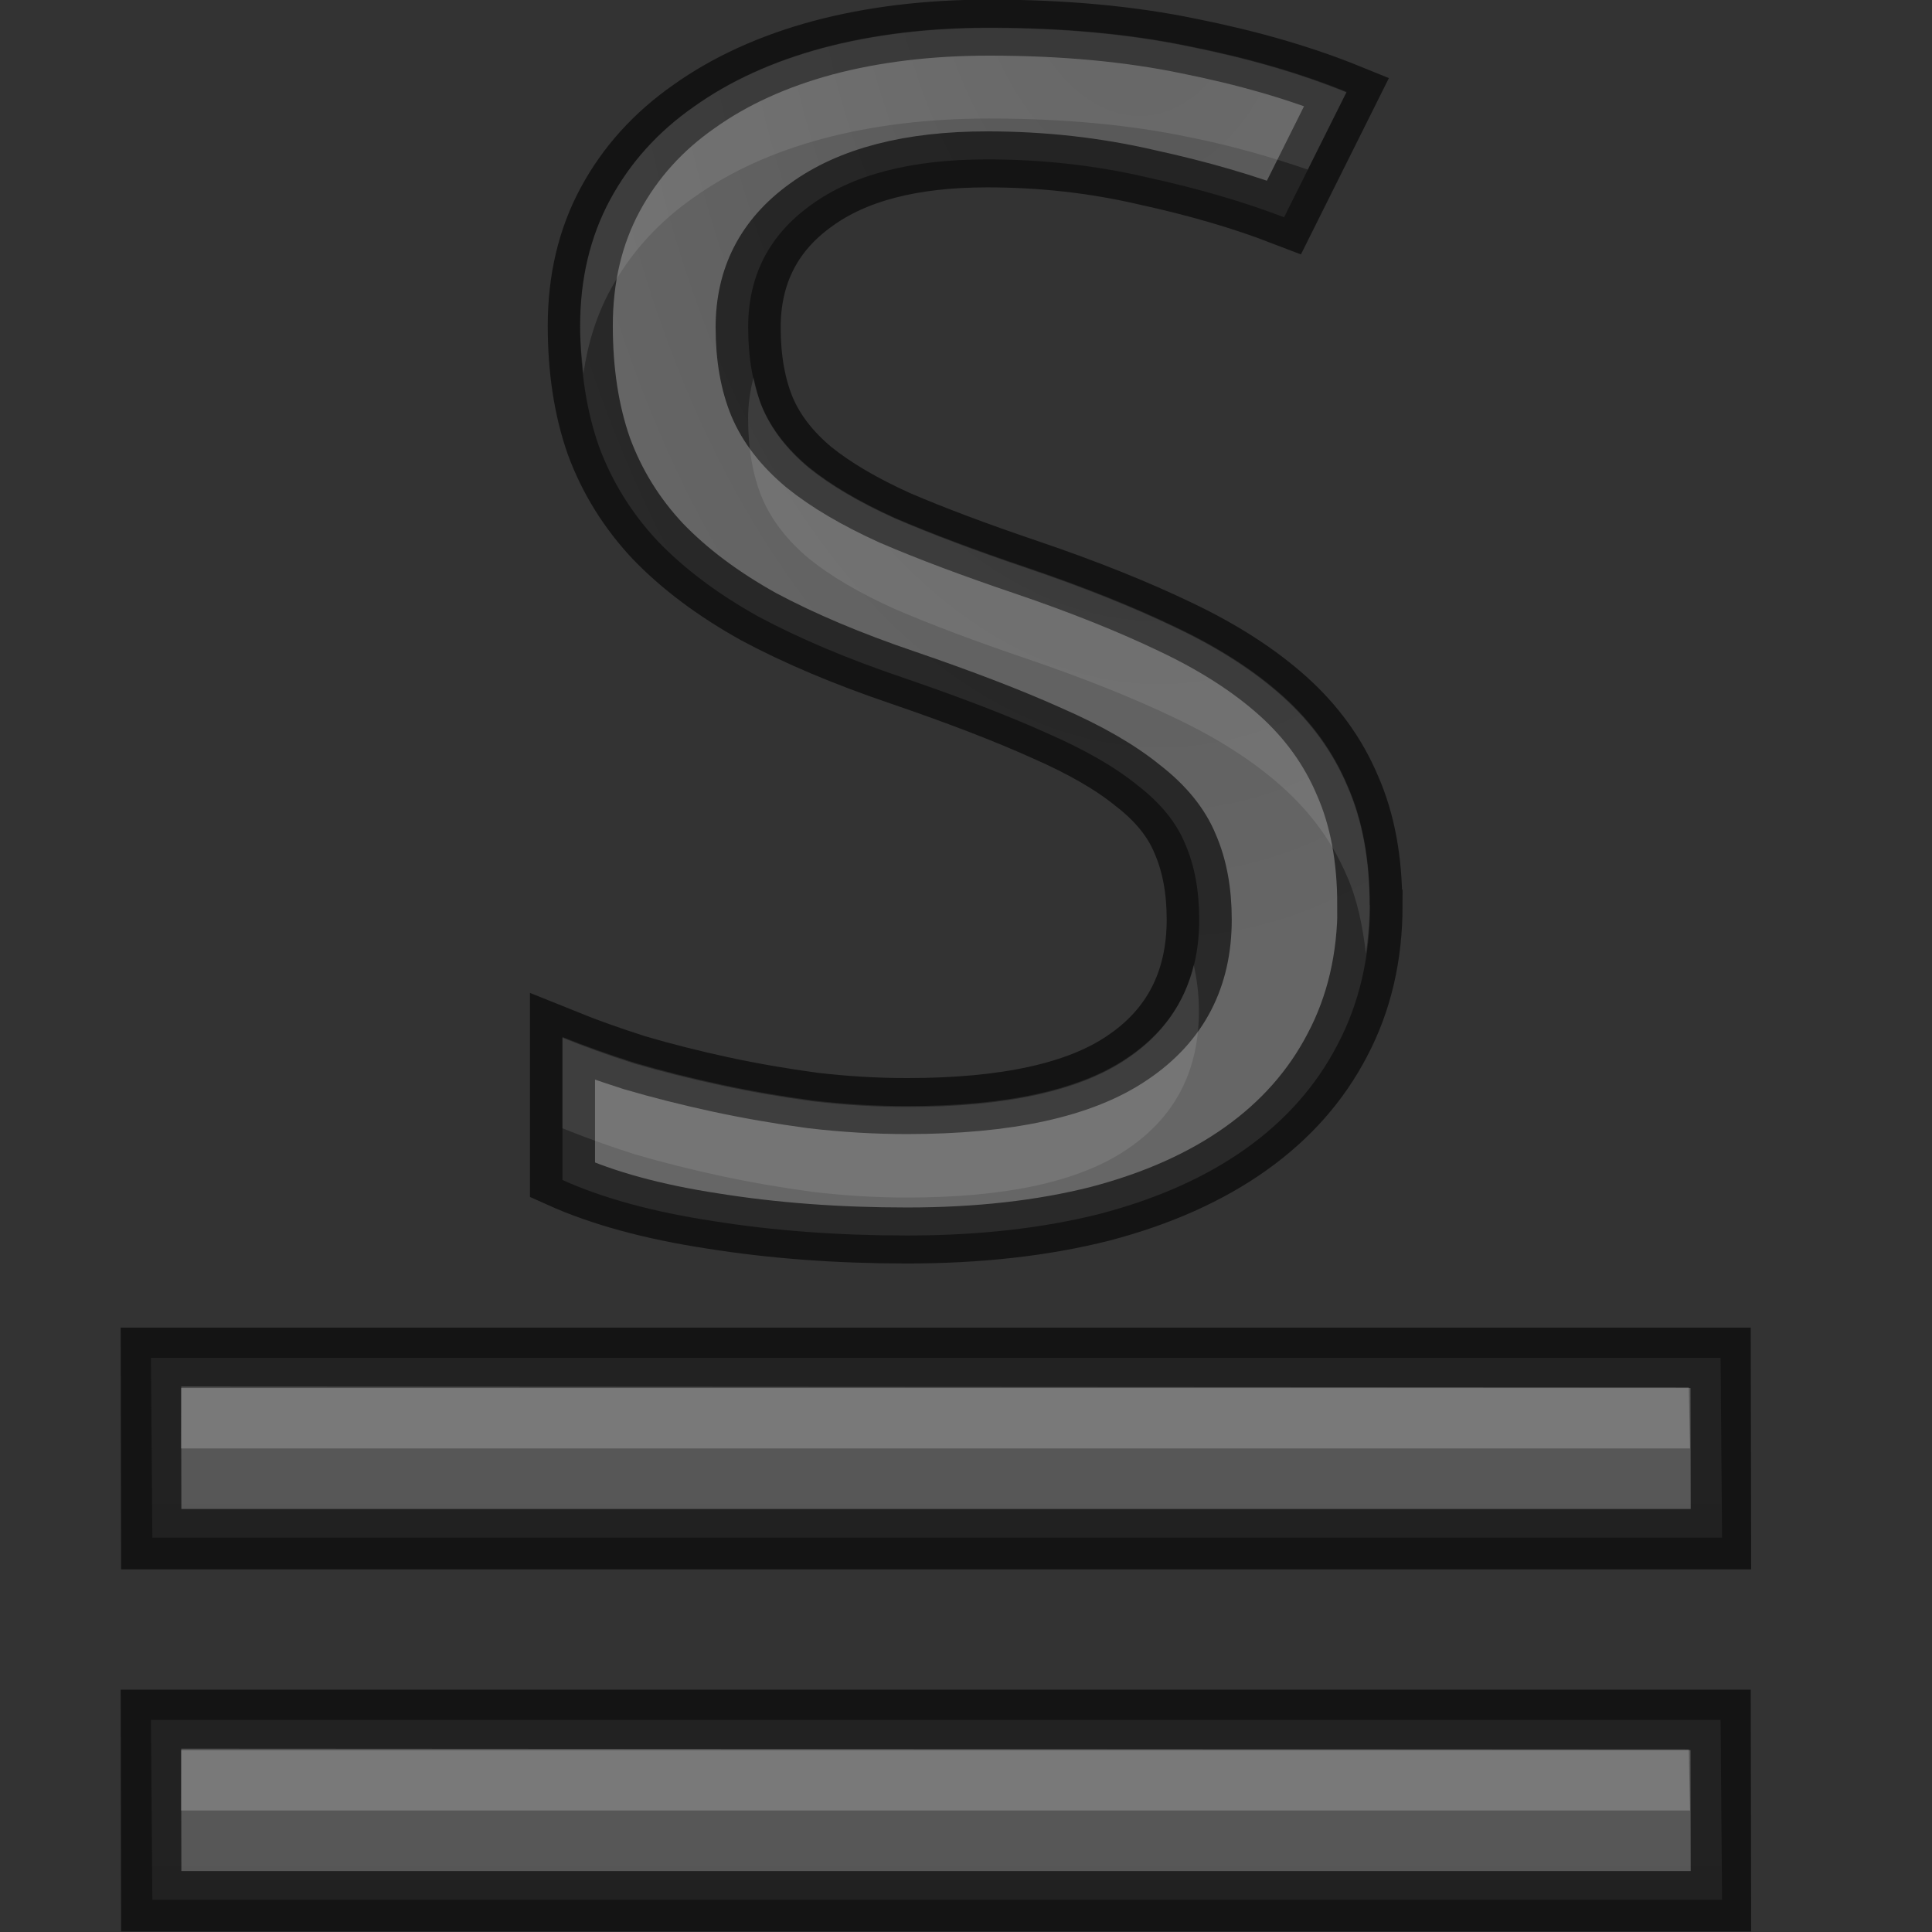 <svg height="32" width="32" xmlns="http://www.w3.org/2000/svg" xmlns:xlink="http://www.w3.org/1999/xlink"><rect width="100%" height="100%" fill="#333333" stroke="none"/><radialGradient id="a" cx="10.903" cy="14.503" gradientTransform="matrix(-1.19 .078 -.108 -2.305 27.482 44.456)" gradientUnits="userSpaceOnUse" r="6.225" xlink:href="#c"/><linearGradient id="b" gradientUnits="userSpaceOnUse" x1="12.761" x2="12.761" xlink:href="#c" y1="29.14" y2="7.14"/><linearGradient id="c"><stop offset="0" stop-color="#555"/><stop offset="1" stop-color="#666"/></linearGradient><linearGradient id="d" gradientUnits="userSpaceOnUse" x1="12.761" x2="12.761" xlink:href="#c" y1="33.638" y2="11.638"/><g transform="matrix(1.333 0 0 1.333 .163 -11.351)"><path d="m1.753 29.886.018 2.234h19.504l-.018-2.234z" fill="url(#d)"/><path d="m1.753 29.886.004 2.253h19.504l-.004-2.253z" fill="none" opacity=".61" stroke="#000" stroke-width=".75"/><path d="m2.13 30.243-.003.769h18.75l-.015-.759z" fill="#fff" opacity=".2"/></g><path d="m15.678 25.39q0 1.044-.377 1.872-.366.818-1.055 1.388-.689.57-1.679.872-.99.291-2.227.291-1.194 0-2.238-.194-1.033-.183-1.732-.549v-1.915q.366.172.829.344.473.161.99.291.516.129 1.065.215.549.075 1.087.075 1.722 0 2.539-.646.829-.646.829-1.851 0-.581-.161-1.011-.151-.43-.549-.786-.387-.366-1.044-.699-.656-.344-1.657-.742-.958-.377-1.668-.818-.699-.452-1.162-1.011-.452-.56-.678-1.27-.215-.71-.215-1.614 0-.947.344-1.689.344-.742.968-1.248.624-.516 1.485-.786.872-.269 1.915-.269 1.28 0 2.303.247 1.022.237 1.818.613l-.721 1.679q-.699-.312-1.593-.538-.882-.237-1.829-.237-1.313 0-2.034.613-.721.603-.721 1.636 0 .613.161 1.065.161.441.538.807.377.355.99.678.624.312 1.528.667.979.387 1.711.796.742.409 1.237.925.495.516.742 1.194.258.678.258 1.603z" fill="url(#a)" stroke="#000" stroke-opacity=".6" stroke-width=".75" transform="matrix(1.437 0 0 1.237 .163 -16.415)"/><path d="m16.379 5.527c-1 0-1.917.112-2.752.334-.824.222-1.535.545-2.133.971-.598.417-1.061.932-1.391 1.545-.33.613-.496 1.311-.496 2.092 0 .274.029.526.057.779.072-.495.215-.954.439-1.371.33-.613.793-1.128 1.391-1.545.598-.426 1.308-.749 2.133-.971.835-.222 1.752-.334 2.752-.334 1.226 0 2.33.102 3.309.307.724.144 1.367.332 1.973.539l.639-1.279c-.763-.311-1.632-.564-2.611-.76-.979-.204-2.082-.307-3.309-.307zm-3.898 5.789c-.055.213-.09.436-.09.678 0 .506.078.946.232 1.318.155.364.411.698.771 1 .361.293.836.572 1.424.838.598.257 1.328.533 2.193.826.938.32 1.758.647 2.459.984.711.337 1.303.72 1.777 1.146s.829.917 1.066 1.477c.165.374.256.811.311 1.275.036-.256.061-.517.061-.791 0-.763-.124-1.425-.371-1.984-.237-.559-.592-1.05-1.066-1.477s-1.066-.809-1.777-1.146c-.701-.337-1.521-.665-2.459-.984-.866-.293-1.596-.569-2.193-.826-.587-.266-1.063-.545-1.424-.838-.361-.302-.617-.636-.771-1-.063-.152-.105-.322-.143-.496zm7.291 9.729c-.154.643-.521 1.162-1.105 1.555-.783.533-2.0.799-3.648.799-.515 0-1.035-.032-1.561-.094-.526-.071-1.035-.159-1.529-.266-.495-.107-.97-.226-1.424-.359-.443-.142-.839-.286-1.189-.428v1.5c.35.142.746.286 1.189.428.453.133.929.253 1.424.359.495.107 1.004.195 1.529.266.526.062 1.045.094 1.561.094 1.649 0 2.865-.266 3.648-.799.794-.533 1.191-1.297 1.191-2.291 0-.278-.034-.528-.086-.764z" fill="#fff" opacity=".1" transform="matrix(1 0 0 1 0 -5.064)"/><g transform="matrix(1.333 0 0 1.333 .163 -11.351)"><path d="m1.753 25.387.018 2.234h19.504l-.018-2.234z" fill="url(#b)"/><path d="m1.753 25.387.004 2.253h19.504l-.004-2.253z" fill="none" opacity=".61" stroke="#000" stroke-width=".75"/><path d="m2.13 25.744-.003.769h18.75l-.015-.759z" fill="#fff" opacity=".2"/></g></svg>